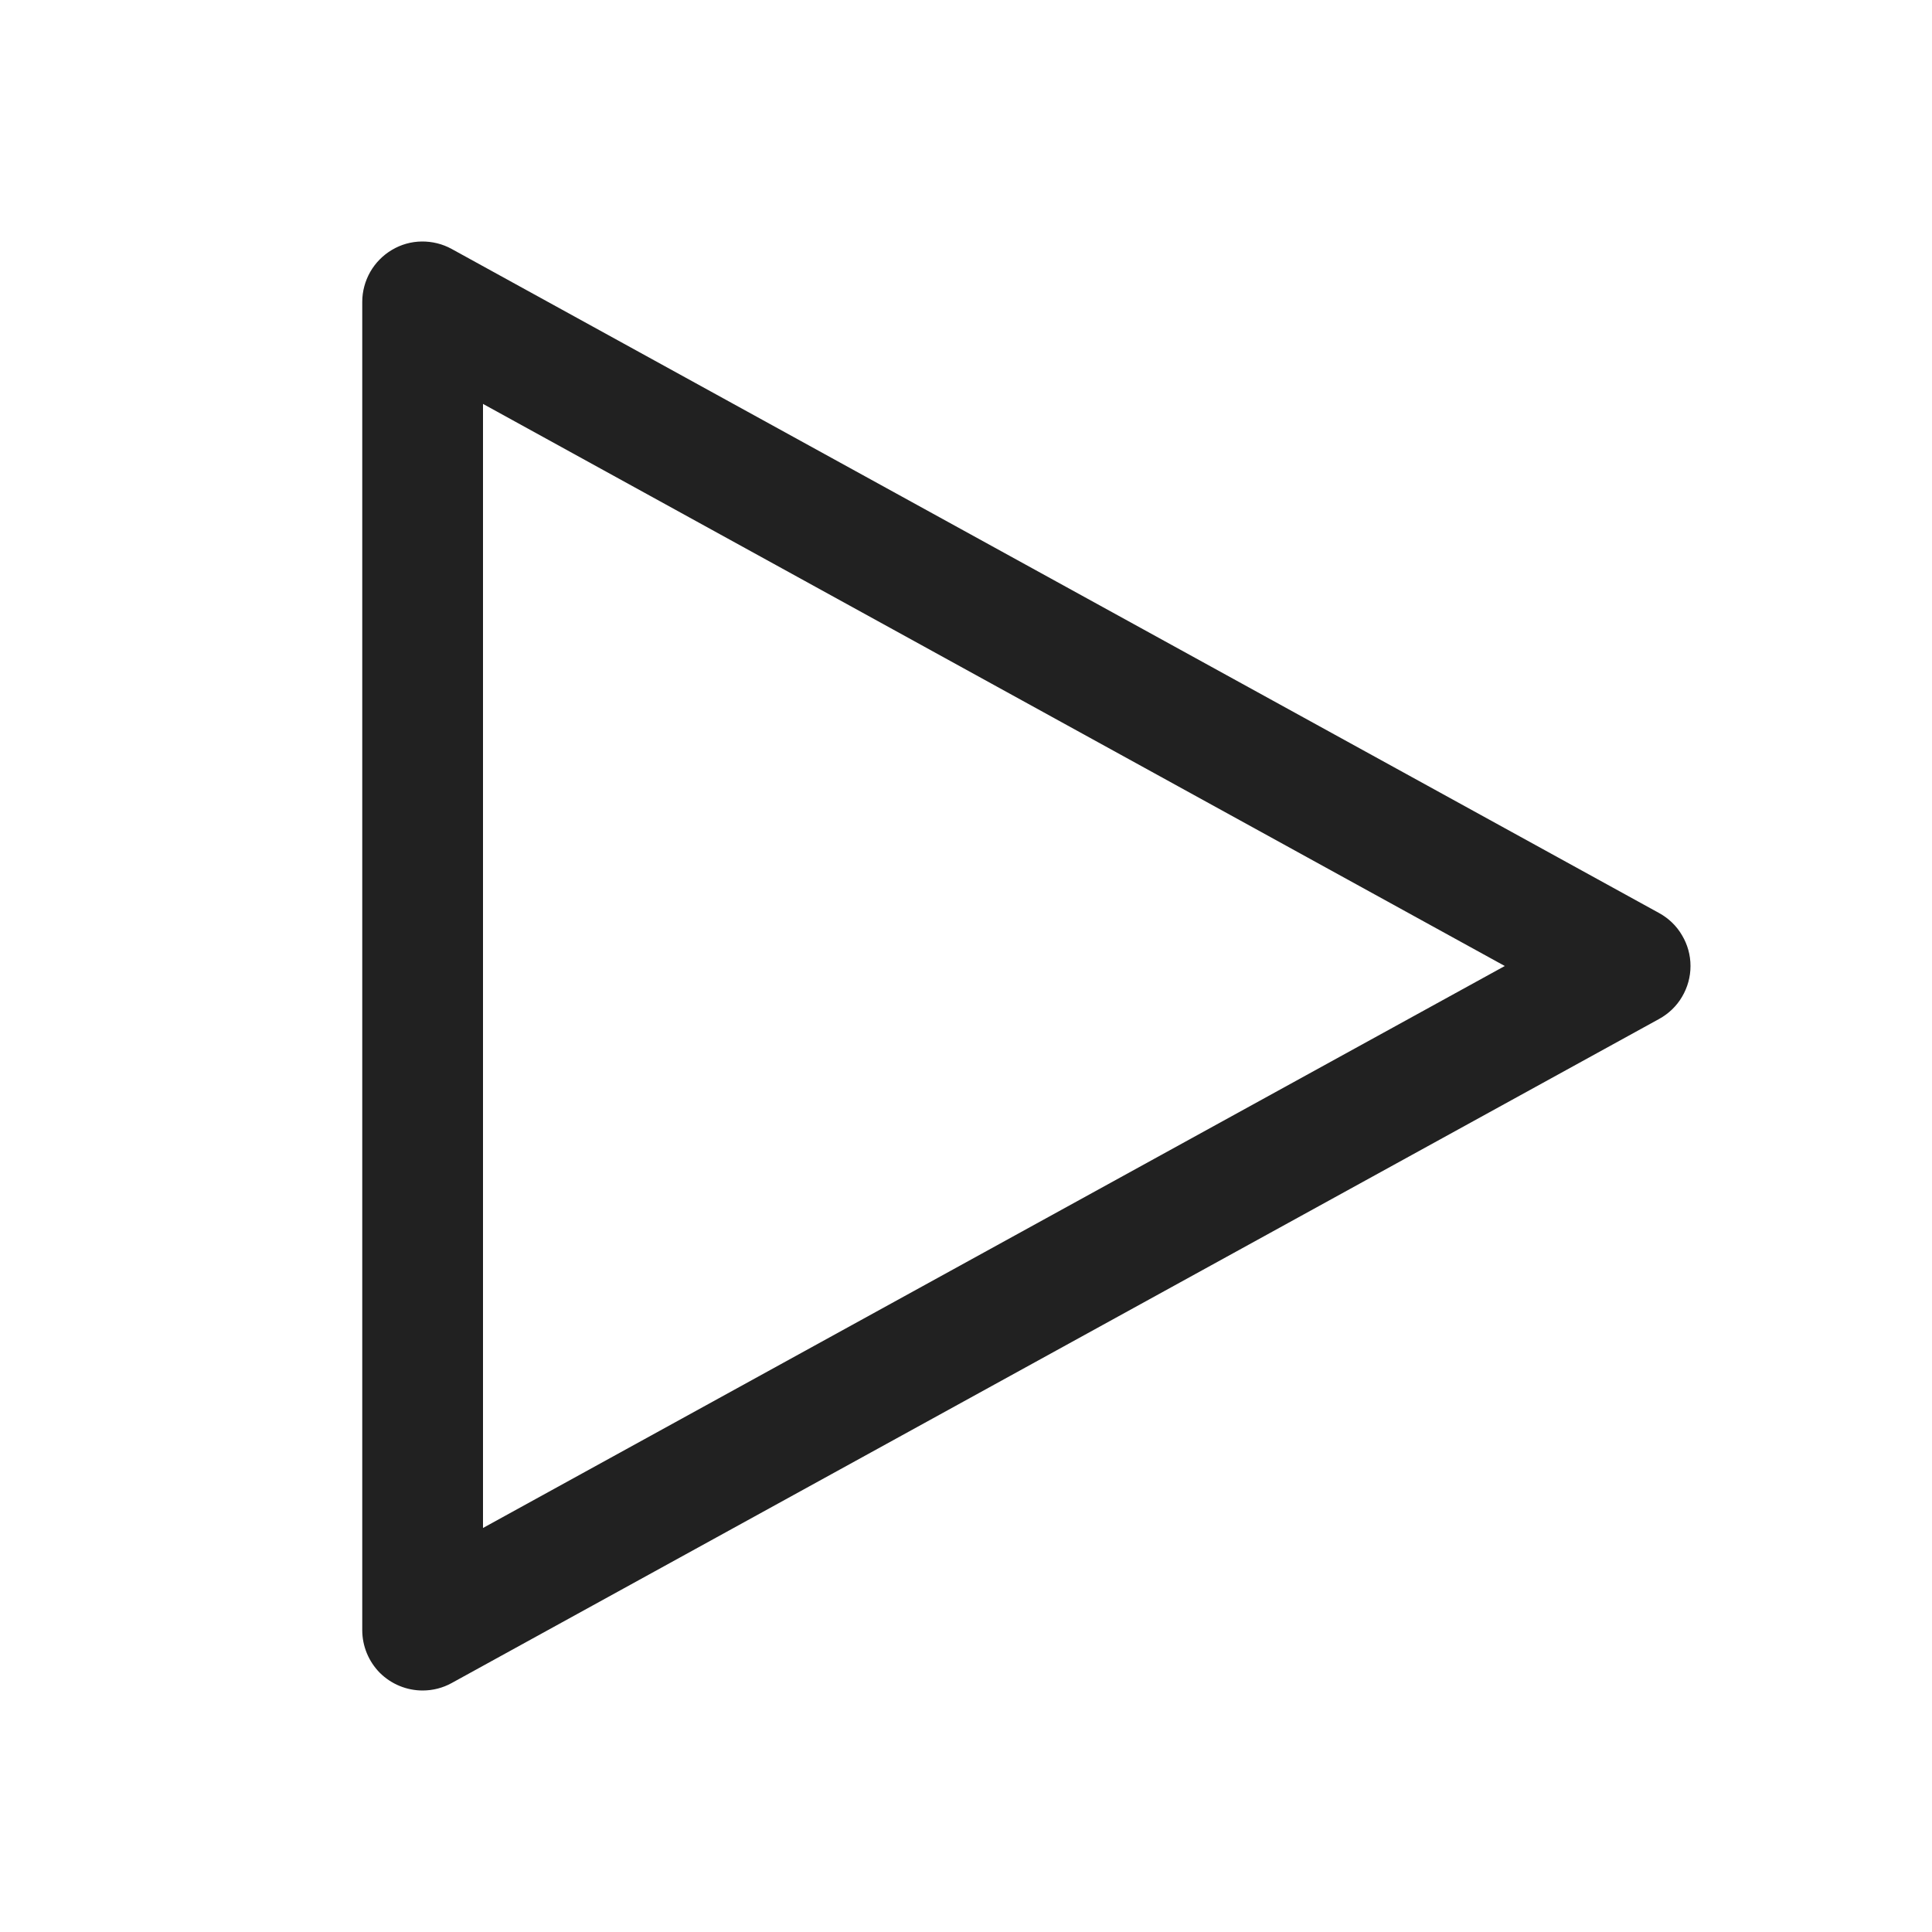 <svg width="16" height="16" viewBox="0 0 16 16" fill="none" xmlns="http://www.w3.org/2000/svg">
<path d="M3.5 14C3.367 14 3.24 13.947 3.146 13.854C3.053 13.76 3 13.633 3 13.5V2.5C3 2.413 3.023 2.328 3.066 2.252C3.109 2.177 3.171 2.114 3.245 2.07C3.32 2.025 3.405 2.001 3.492 2C3.579 1.999 3.665 2.02 3.741 2.062L13.741 7.562C13.819 7.605 13.885 7.668 13.93 7.746C13.976 7.823 14 7.91 14 8C14 8.09 13.976 8.177 13.93 8.255C13.885 8.332 13.819 8.395 13.741 8.438L3.741 13.938C3.667 13.979 3.584 14 3.5 14ZM4 3.345V12.654L12.462 8L4 3.345Z" fill="black" fill-opacity="0.87"/>
</svg>
